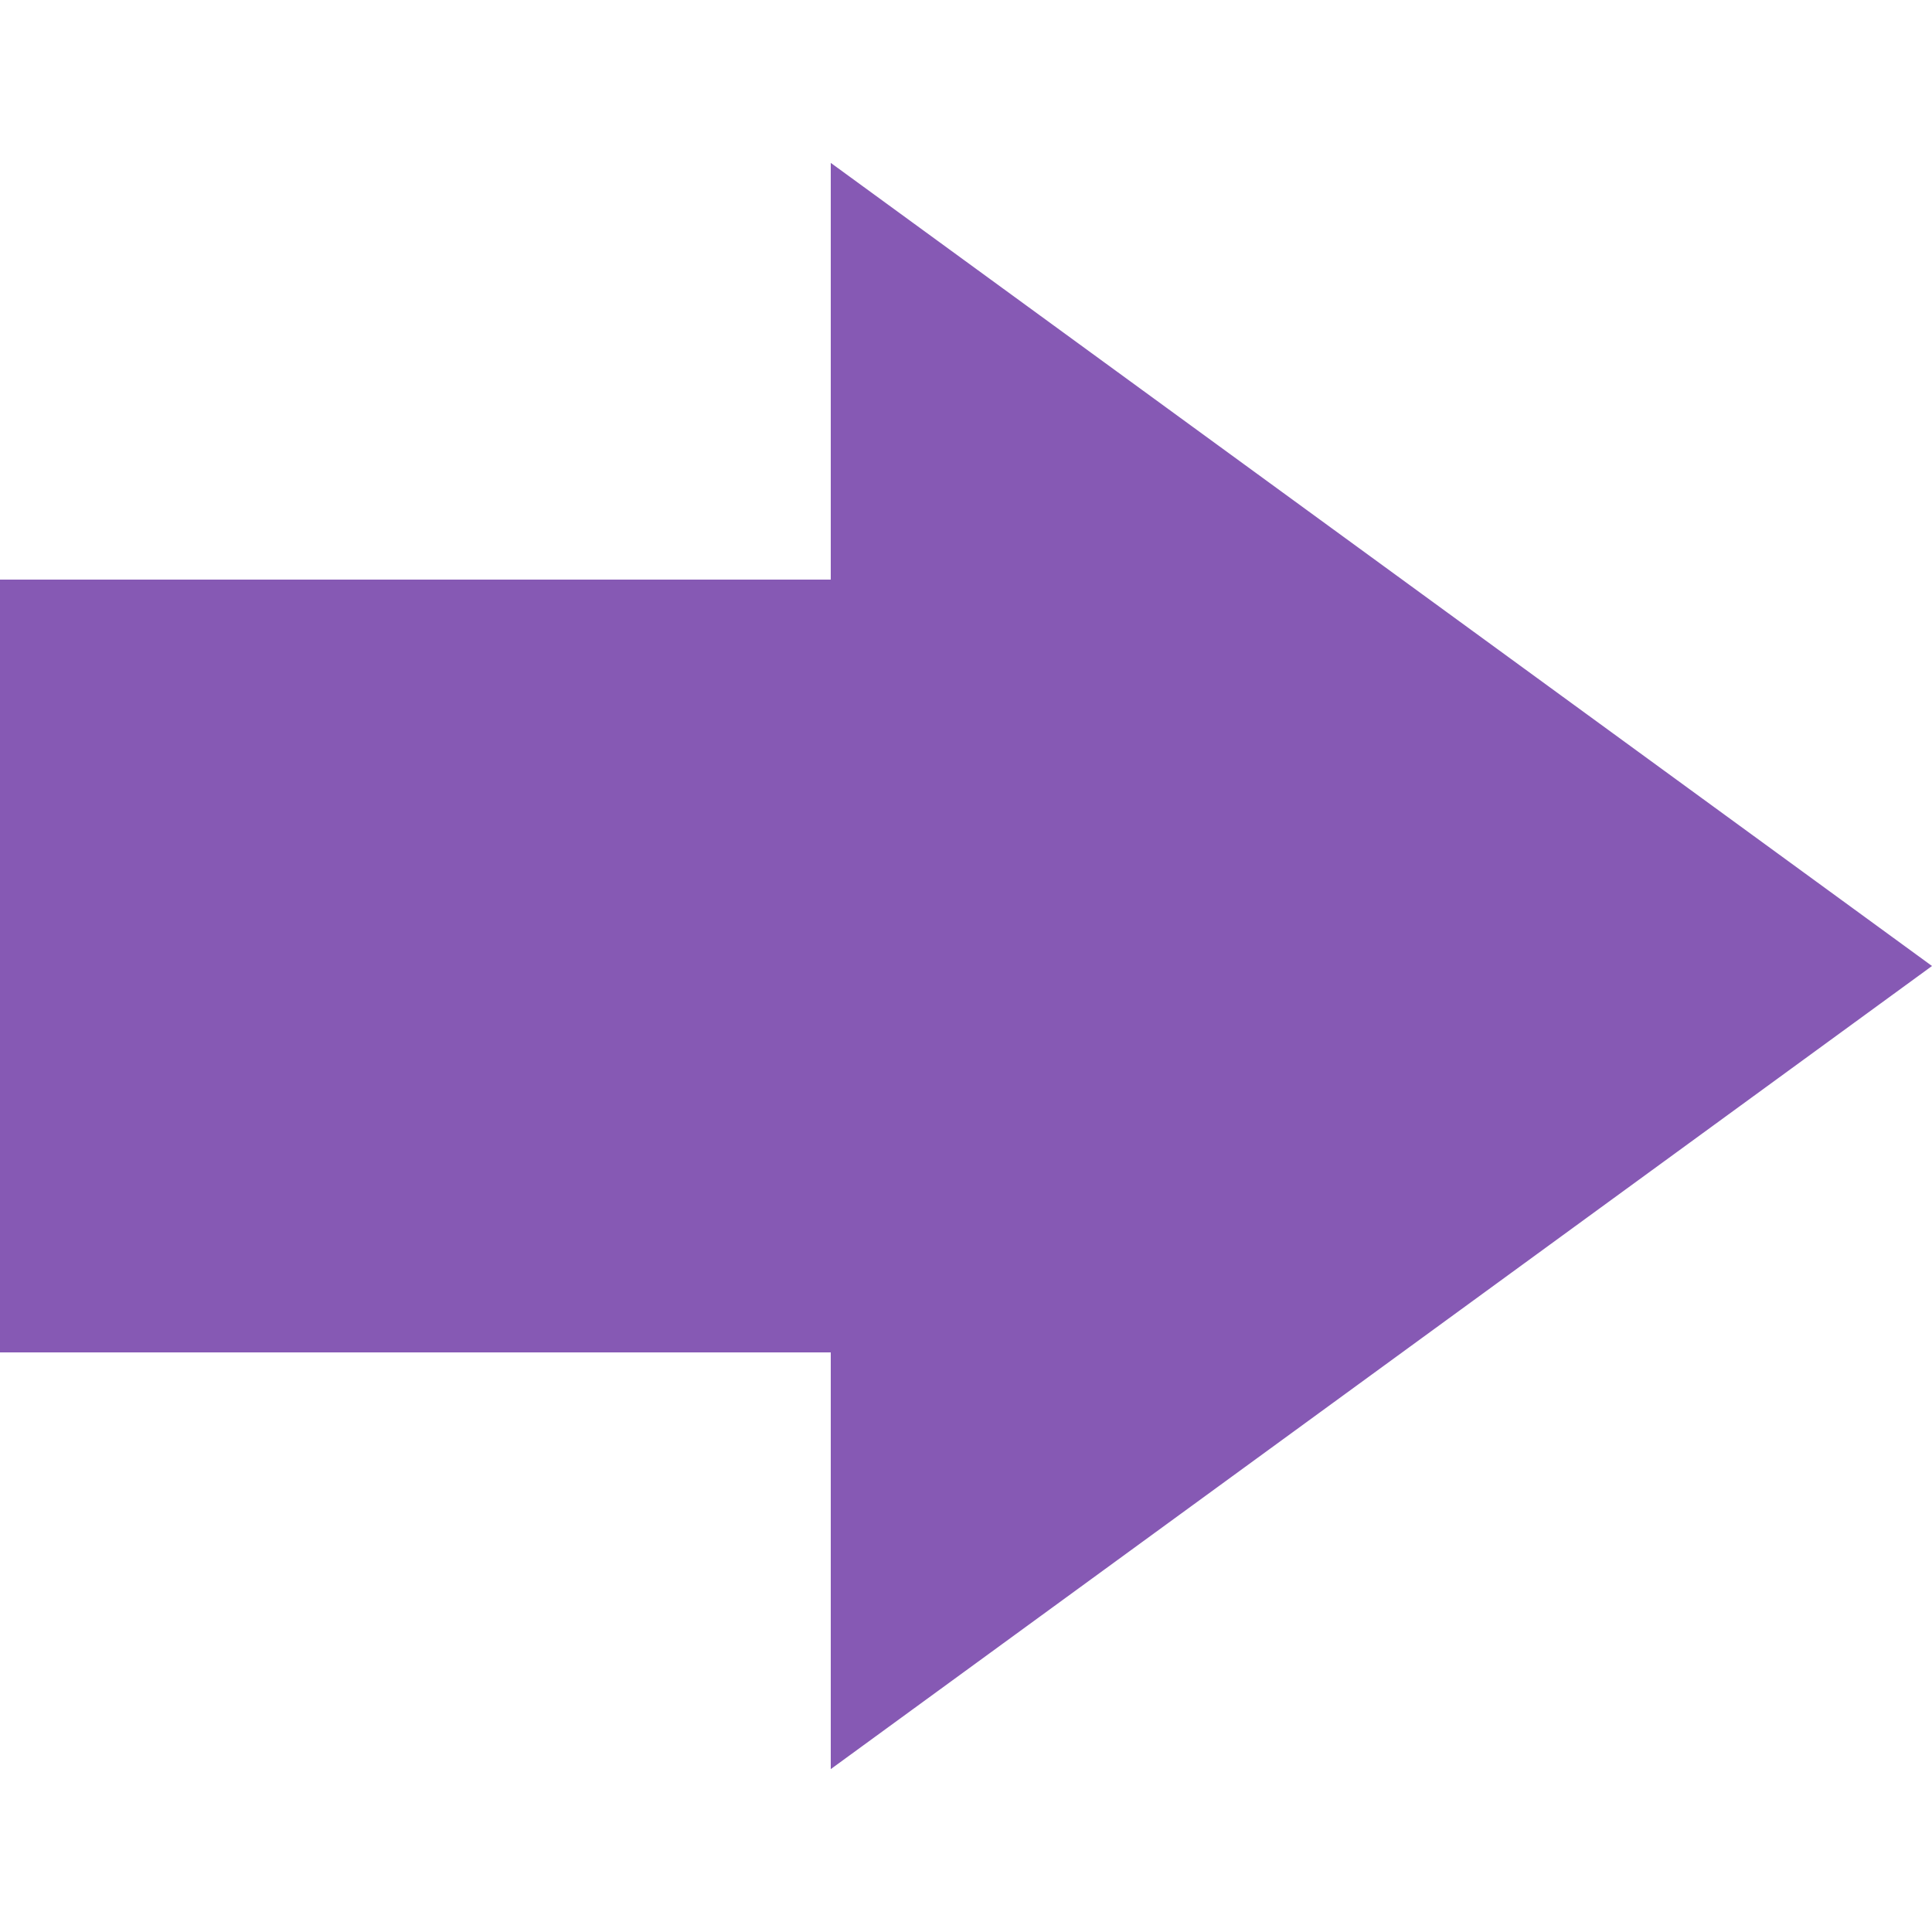 <?xml version="1.0" encoding="UTF-8"?> <svg xmlns="http://www.w3.org/2000/svg" width="100" height="100" viewBox="0 0 100 100" fill="none"><rect y="30" width="51" height="40" fill="#8659B4"></rect><path d="M100 50L43 91.569L43 8.431L100 50Z" fill="#8659B4"></path></svg> 